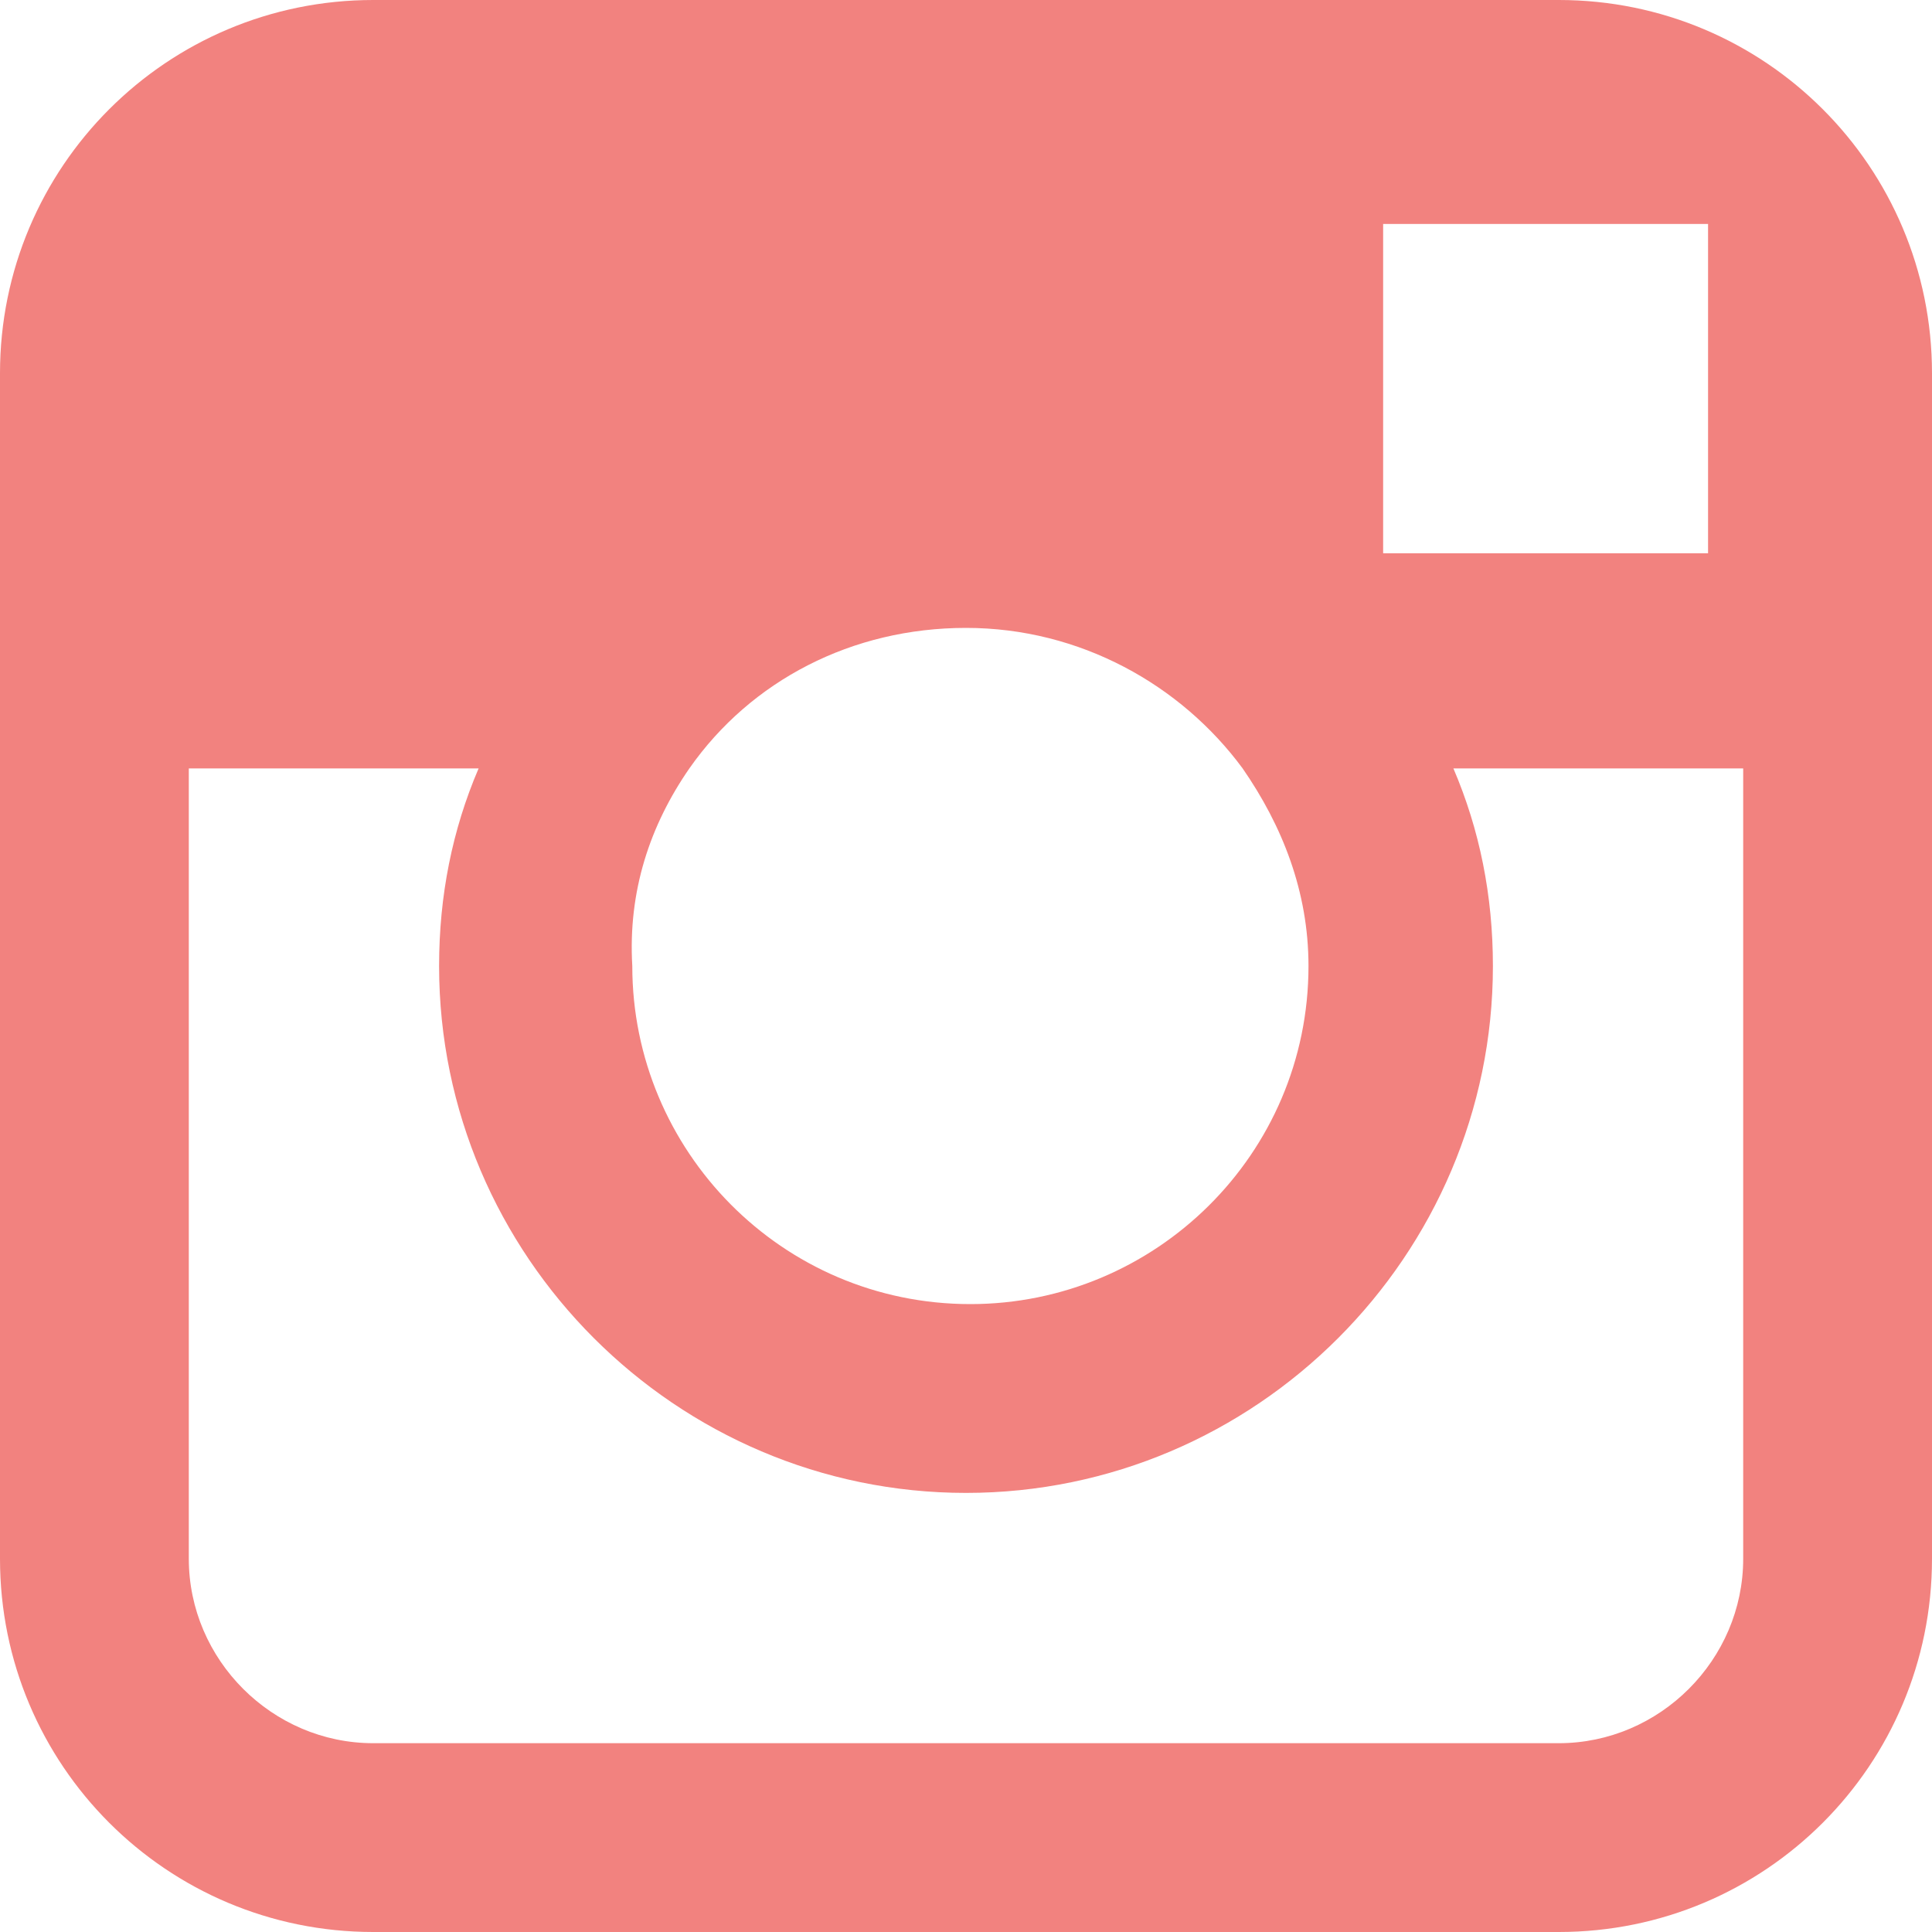 <?xml version="1.0" encoding="utf-8"?>
<!-- Generator: Adobe Illustrator 21.0.0, SVG Export Plug-In . SVG Version: 6.00 Build 0)  -->
<svg version="1.1" id="Untitled-4_xA0_Image_1_" xmlns="http://www.w3.org/2000/svg" xmlns:xlink="http://www.w3.org/1999/xlink"
	 x="0px" y="0px" viewBox="0 0 44 44" style="enable-background:new 0 0 44 44;" xml:space="preserve">
<style type="text/css">
	.st0{fill:#f2827f;}
</style>
<path class="st0" d="M35.5,0h-27C3.8,0,0,3.8,0,8.5v9v18C0,40.2,3.8,44,8.5,44h27c4.7,0,8.5-3.8,8.5-8.5v-18v-9
	C44,3.8,40.2,0,35.5,0 M37.9,5.1l1,0v1v6.5l-7.4,0l0-7.5L37.9,5.1z M15.7,17.5c1.4-2,3.7-3.2,6.3-3.2c2.6,0,4.9,1.3,6.3,3.2
	c0.9,1.3,1.5,2.8,1.5,4.5c0,4.3-3.5,7.7-7.7,7.7c-4.3,0-7.7-3.5-7.7-7.7C14.3,20.3,14.8,18.8,15.7,17.5 M39.7,35.5
	c0,2.3-1.9,4.2-4.2,4.2h-27c-2.3,0-4.2-1.9-4.2-4.2v-18h6.6C10.3,18.9,10,20.4,10,22c0,6.6,5.4,12,12,12c6.6,0,12-5.4,12-12
	c0-1.6-0.3-3.1-0.9-4.5h6.6V35.5z"/>
</svg>
